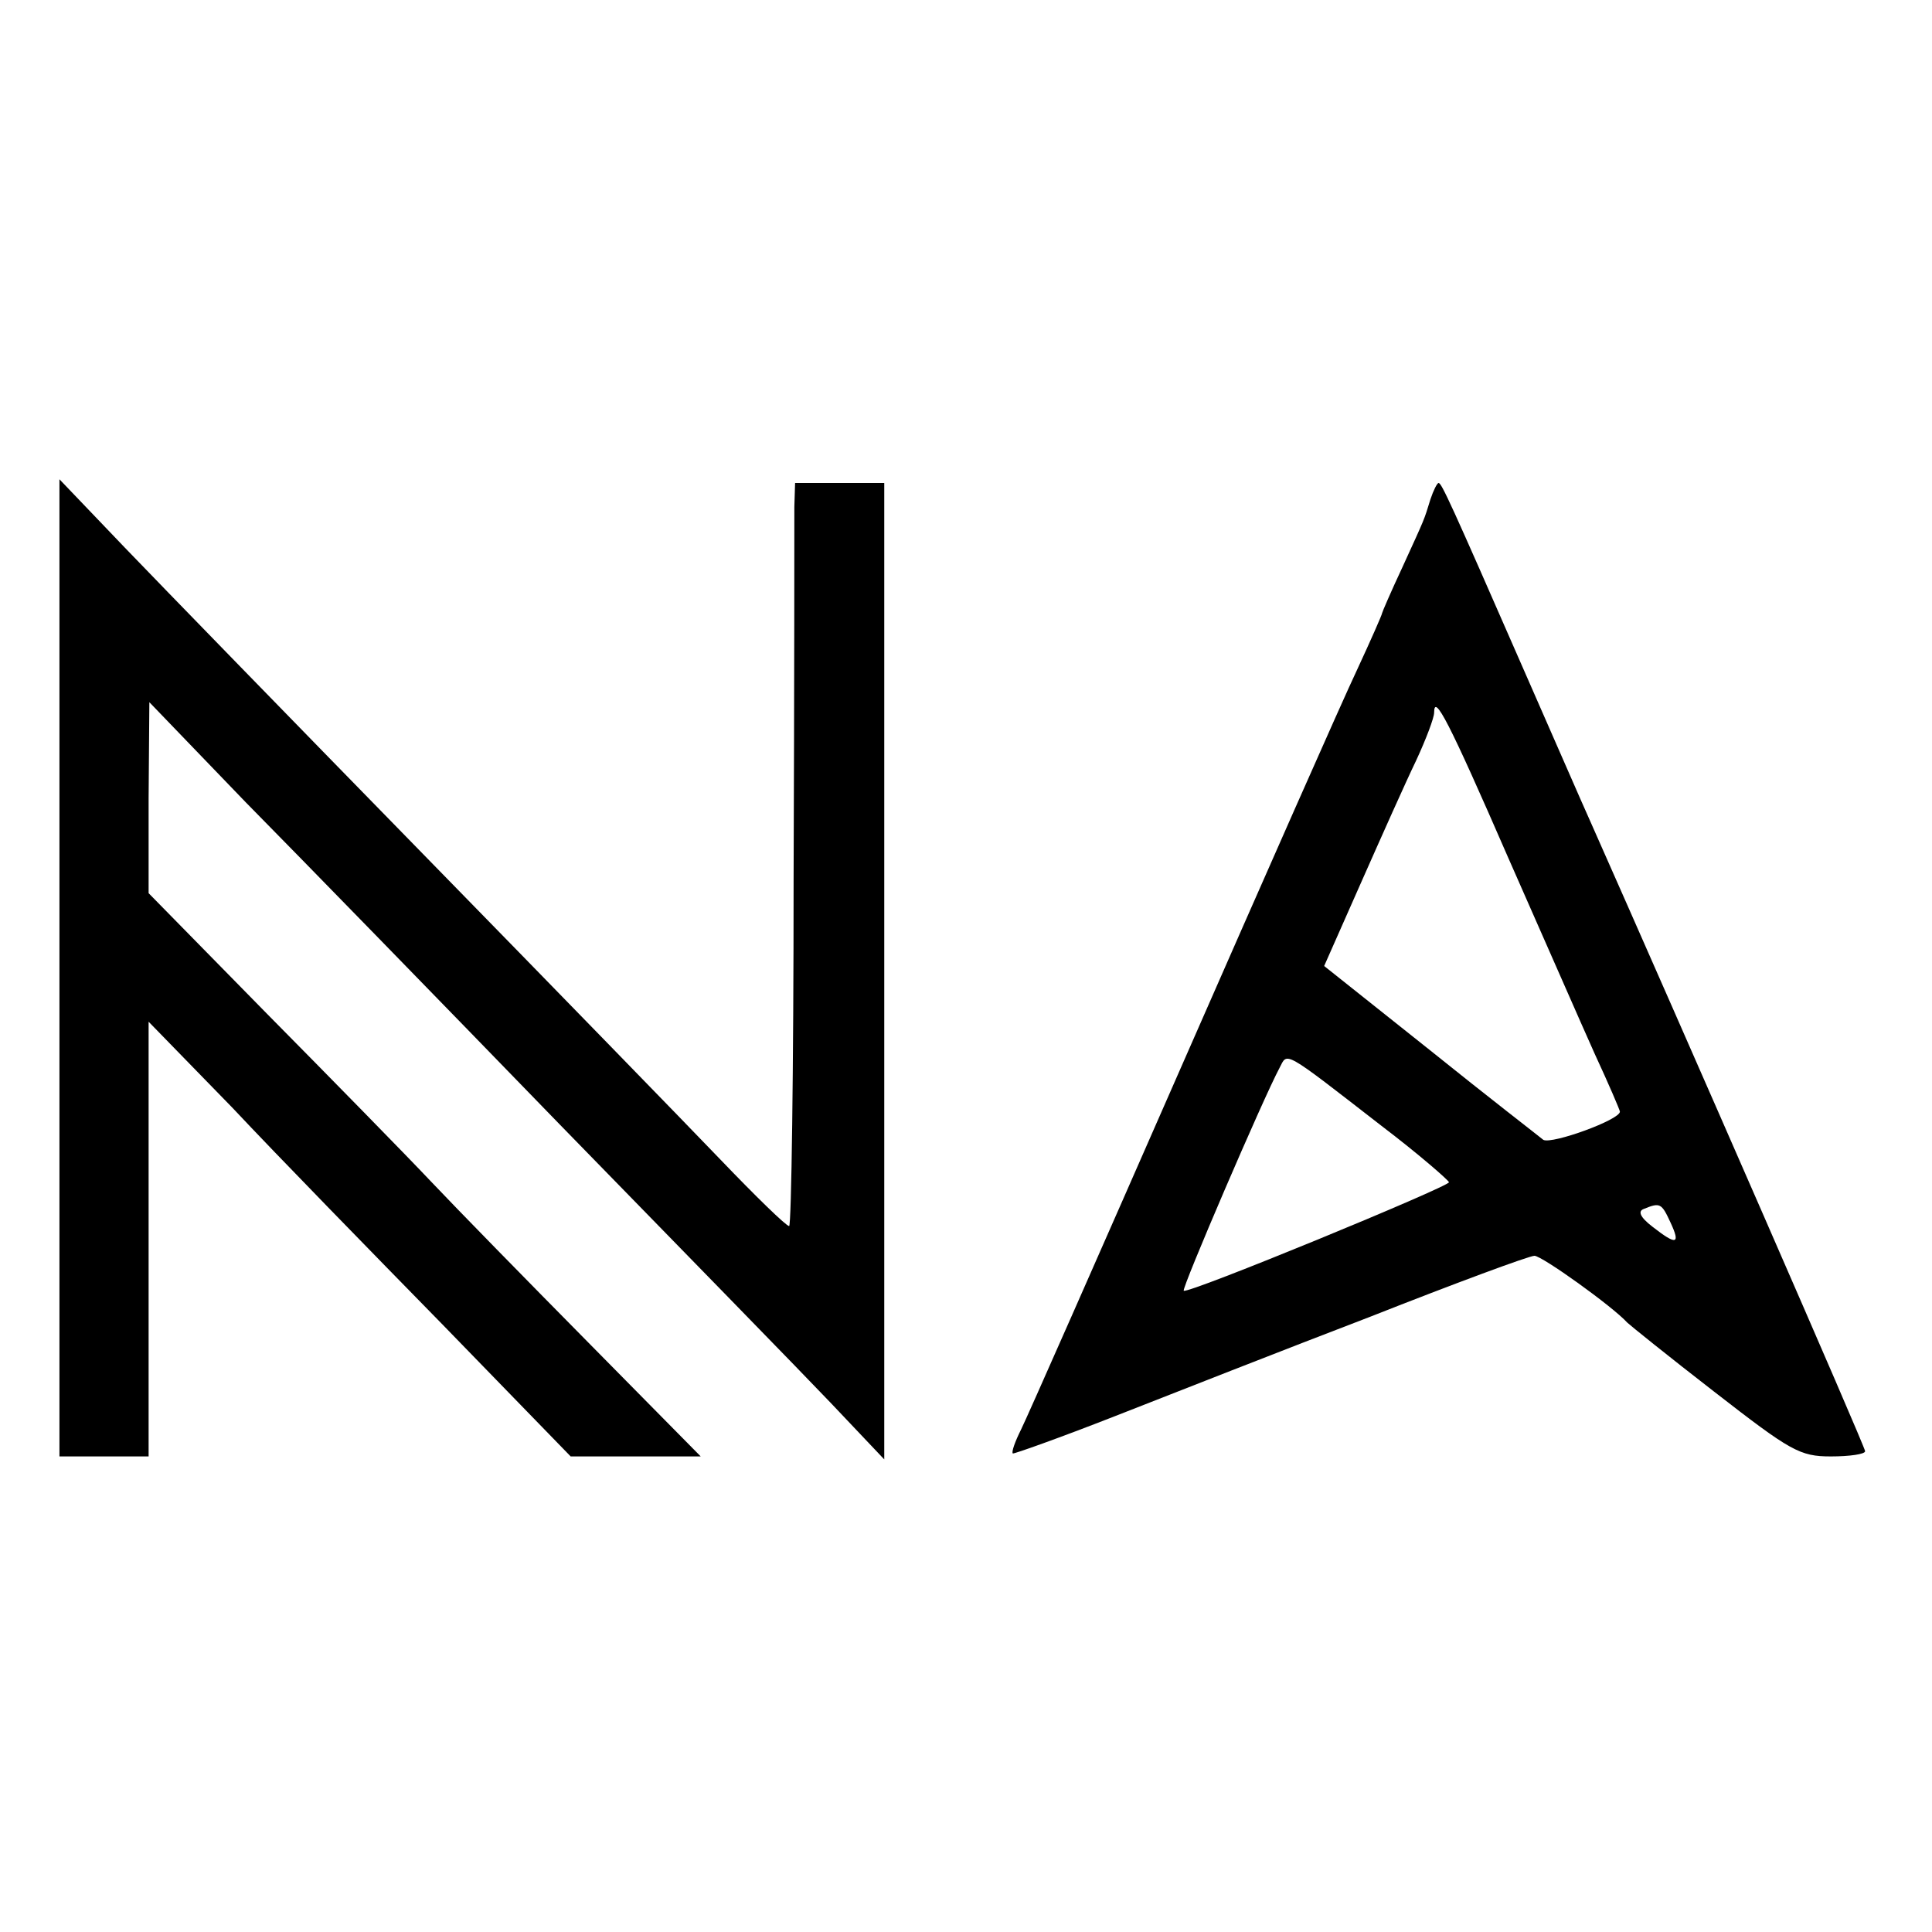 <?xml version="1.0" standalone="no"?>
<!DOCTYPE svg PUBLIC "-//W3C//DTD SVG 20010904//EN"
 "http://www.w3.org/TR/2001/REC-SVG-20010904/DTD/svg10.dtd">
<svg version="1.0" xmlns="http://www.w3.org/2000/svg"
 width="260pt" height="260pt" viewBox="0 0 260 260"
 preserveAspectRatio="xMidYMid meet">
<g transform="translate(0,260) scale(0.1,-0.1)"
fill="#000000" stroke="none">
<path d="M80 1298 l0 -658 60 0 60 0 0 293 0 292 113 -116 c61 -65 189 -196
284 -293 l171 -176 87 0 88 0 -151 153 c-82 83 -178 181 -212 217 -34 36 -134
138 -221 226 l-159 162 0 128 1 129 130 -135 c73 -74 263 -269 423 -434 160
-164 324 -332 364 -374 l72 -76 0 657 0 657 -60 0 -60 0 -1 -32 c0 -18 0 -243
-1 -500 0 -258 -3 -468 -6 -468 -4 0 -45 40 -92 89 -47 49 -227 234 -400 411
-173 177 -354 363 -402 413 l-88 92 0 -657z"/>
<path d="M1925 1928 c-9 -29 -6 -22 -38 -92 -15 -32 -27 -60 -27 -61 0 -2 -15
-36 -34 -77 -19 -40 -125 -280 -236 -533 -111 -253 -208 -473 -216 -489 -8
-16 -13 -30 -11 -32 1 -1 63 21 137 50 74 29 229 90 344 134 114 45 214 82
221 82 10 0 105 -68 125 -90 3 -3 55 -45 117 -93 103 -80 115 -87 157 -87 25
0 46 3 46 7 0 6 -244 564 -370 848 -10 22 -50 114 -90 205 -98 224 -110 250
-114 250 -2 0 -7 -10 -11 -22z m105 -483 c46 -104 98 -223 116 -263 19 -41 34
-76 34 -78 0 -11 -91 -44 -103 -38 -6 5 -76 59 -153 121 l-142 113 50 113 c27
61 60 135 74 164 13 28 24 57 24 64 0 26 19 -10 100 -196z m-171 -360 c50 -38
90 -73 91 -76 0 -6 -352 -151 -357 -146 -3 3 107 259 129 300 11 21 3 26 137
-78z m389 -130 c14 -30 8 -31 -24 -6 -17 13 -20 21 -12 24 22 9 24 8 36 -18z"/>
</g>
</svg>
